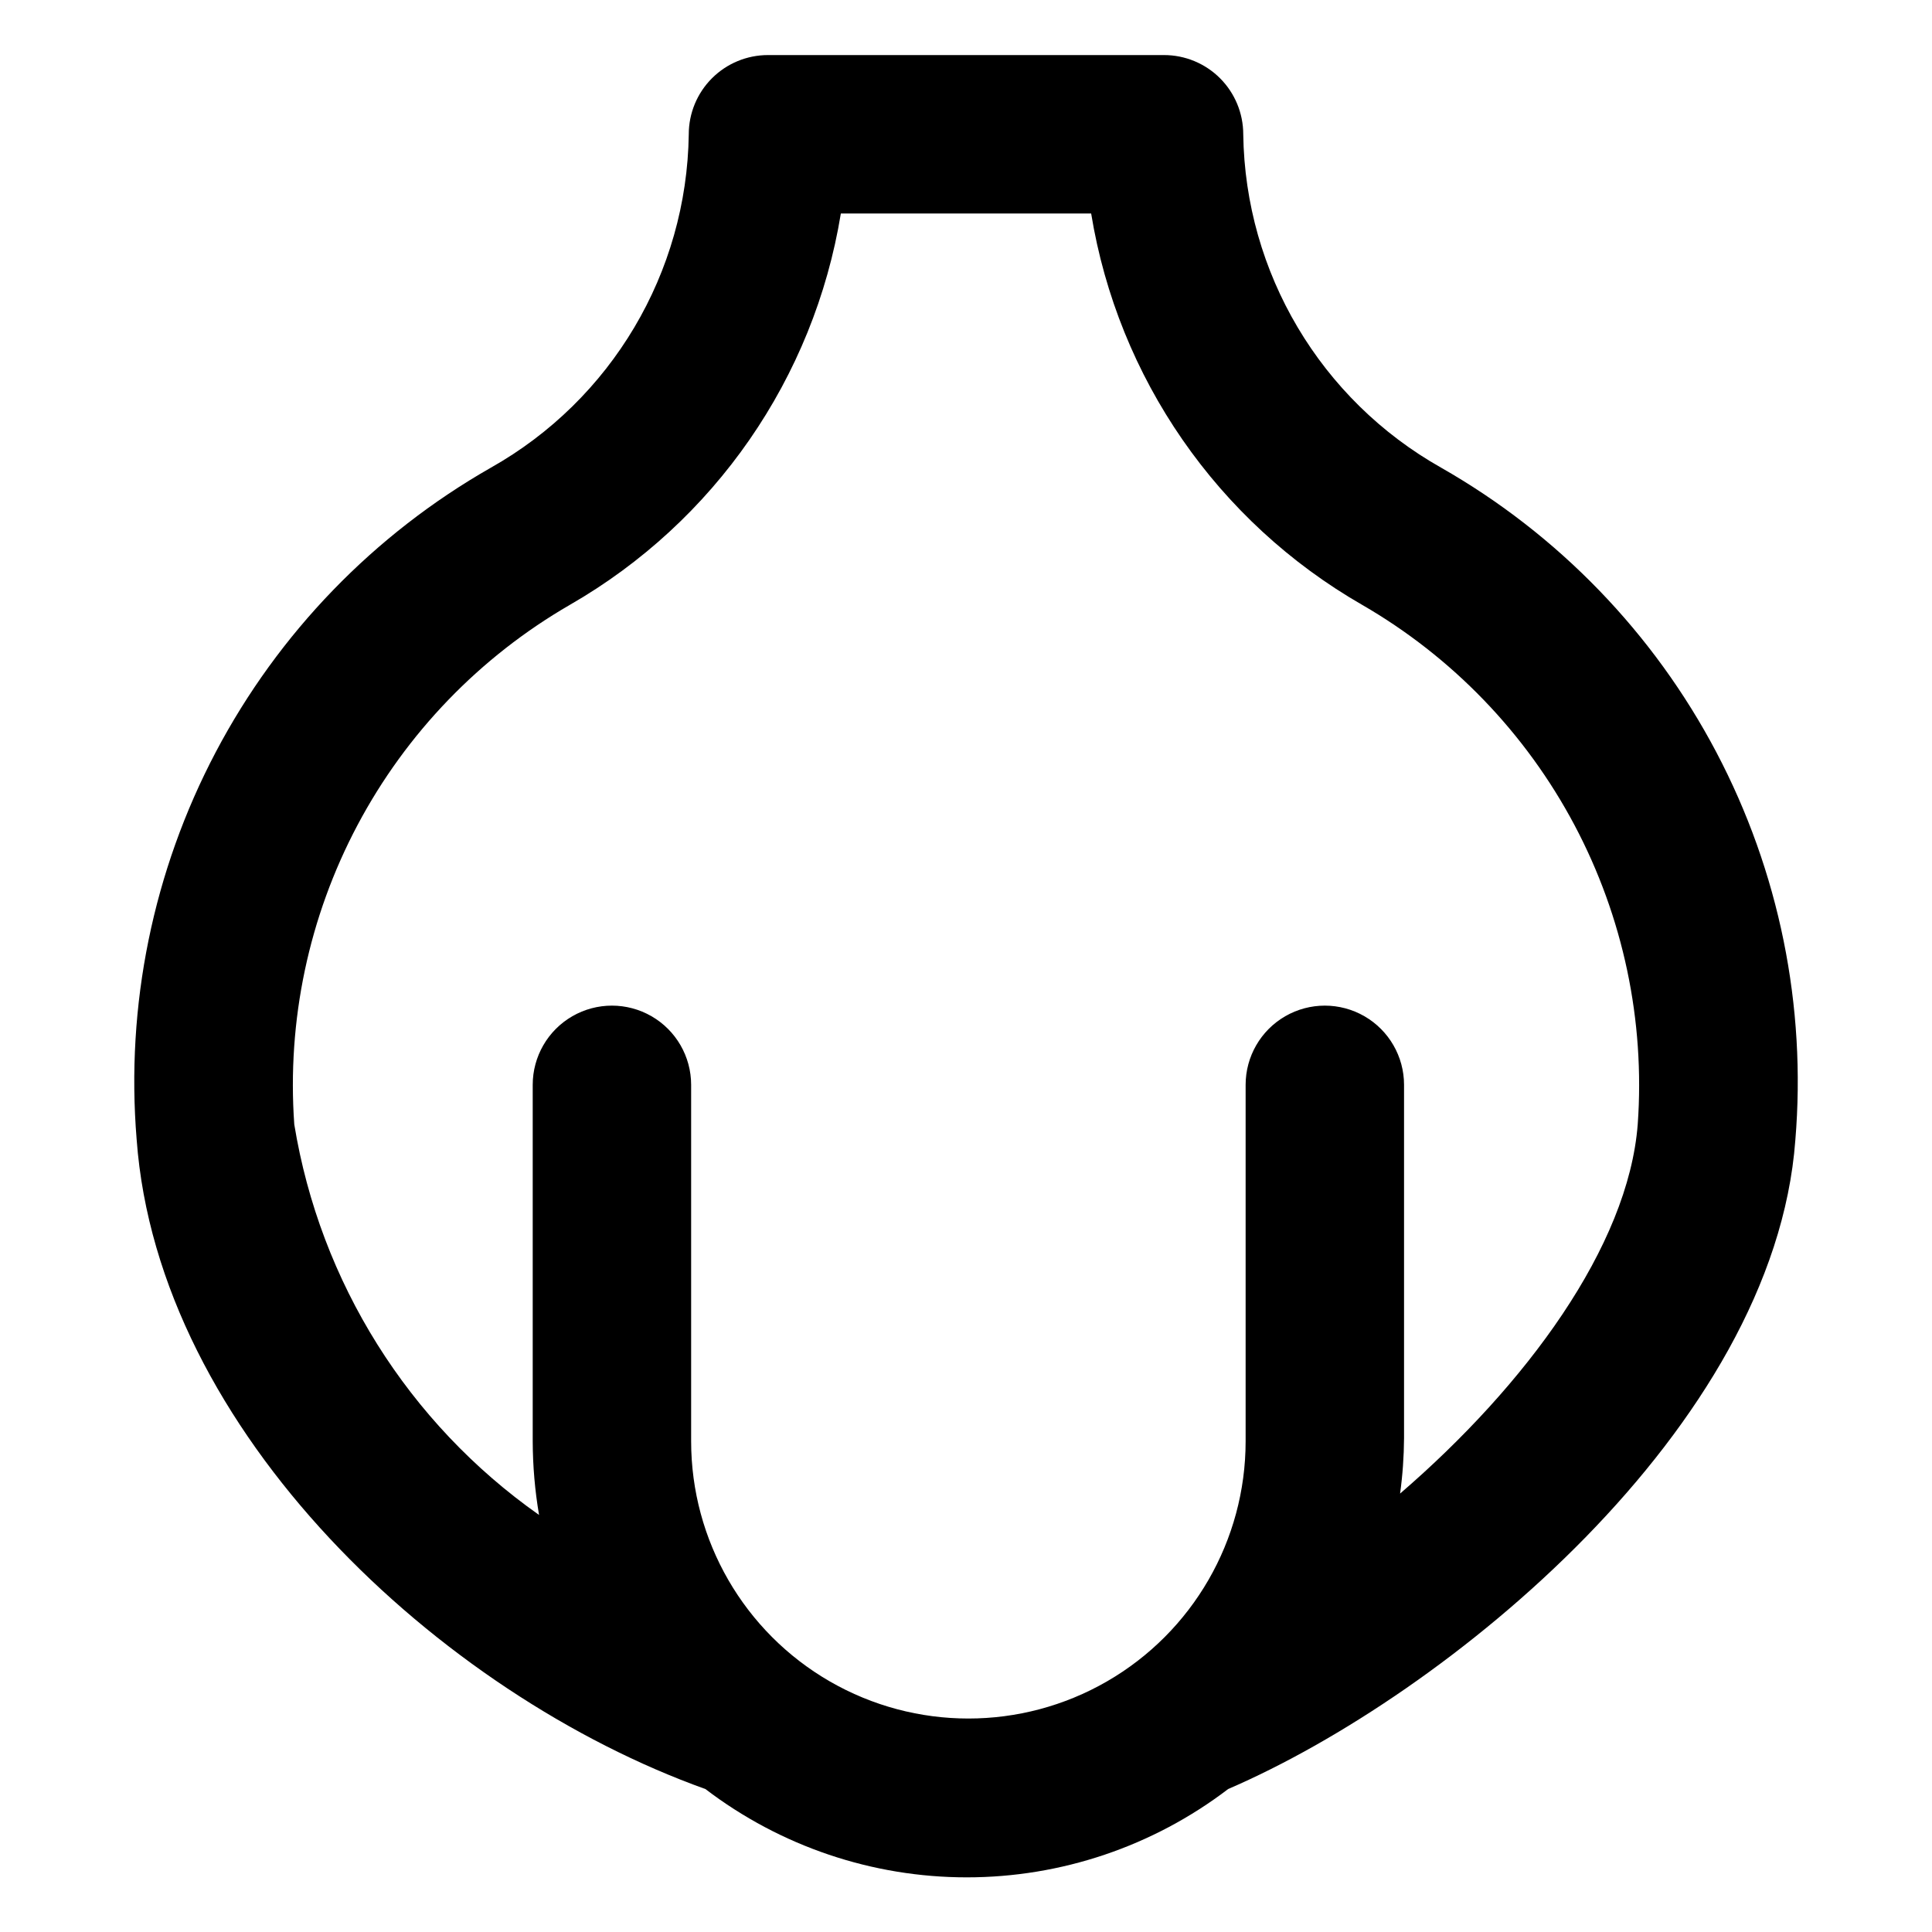 <?xml version="1.0" encoding="UTF-8"?>
<!-- Uploaded to: ICON Repo, www.iconrepo.com, Generator: ICON Repo Mixer Tools -->
<svg fill="#000000" width="800px" height="800px" version="1.1" viewBox="144 144 512 512" xmlns="http://www.w3.org/2000/svg">
 <path d="m525.95 267.96c-31.98-18.012-51.969-51.672-52.477-88.375 0-5.566-2.215-10.906-6.148-14.844-3.938-3.938-9.277-6.148-14.844-6.148h-104.96c-5.57 0-10.906 2.211-14.844 6.148s-6.148 9.277-6.148 14.844c-0.512 36.703-20.5 70.363-52.48 88.375-30.965 17.664-56.242 43.797-72.863 75.332-16.621 31.531-23.898 67.156-20.973 102.68 5.668 77.461 80.398 146.95 150.72 172.14v-0.004c19.902 15.188 44.242 23.41 69.273 23.41 25.035 0 49.375-8.223 69.273-23.41 57.938-24.98 144.64-95.723 150.3-171.93 2.969-35.559-4.289-71.227-20.914-102.8-16.625-31.574-41.922-57.742-72.922-75.422zm52.062 174.03c-2.519 32.328-29.598 69.062-62.977 97.824v-0.004c0.672-4.867 1.02-9.777 1.051-14.695v-93.621c0-7.5-4.004-14.43-10.496-18.18-6.496-3.75-14.5-3.75-20.992 0-6.496 3.75-10.496 10.68-10.496 18.18v94.461c0 26.25-14.004 50.508-36.738 63.629-22.73 13.125-50.738 13.125-73.473 0-22.73-13.121-36.734-37.379-36.734-63.629v-94.461c0-7.5-4-14.43-10.496-18.18s-14.496-3.75-20.992 0c-6.496 3.75-10.496 10.68-10.496 18.18v94.461c0.02 6.543 0.582 13.074 1.68 19.523-34.648-24.379-58.027-61.68-64.867-103.49-1.965-27.496 3.844-54.988 16.762-79.34 12.918-24.352 32.426-44.578 56.293-58.371 38.301-22.016 64.668-60.098 71.793-103.7h66.336-0.004c7.125 43.602 33.492 81.684 71.793 103.7 23.867 13.793 43.375 34.02 56.293 58.371 12.918 24.352 18.727 51.844 16.762 79.34z"/>
</svg>